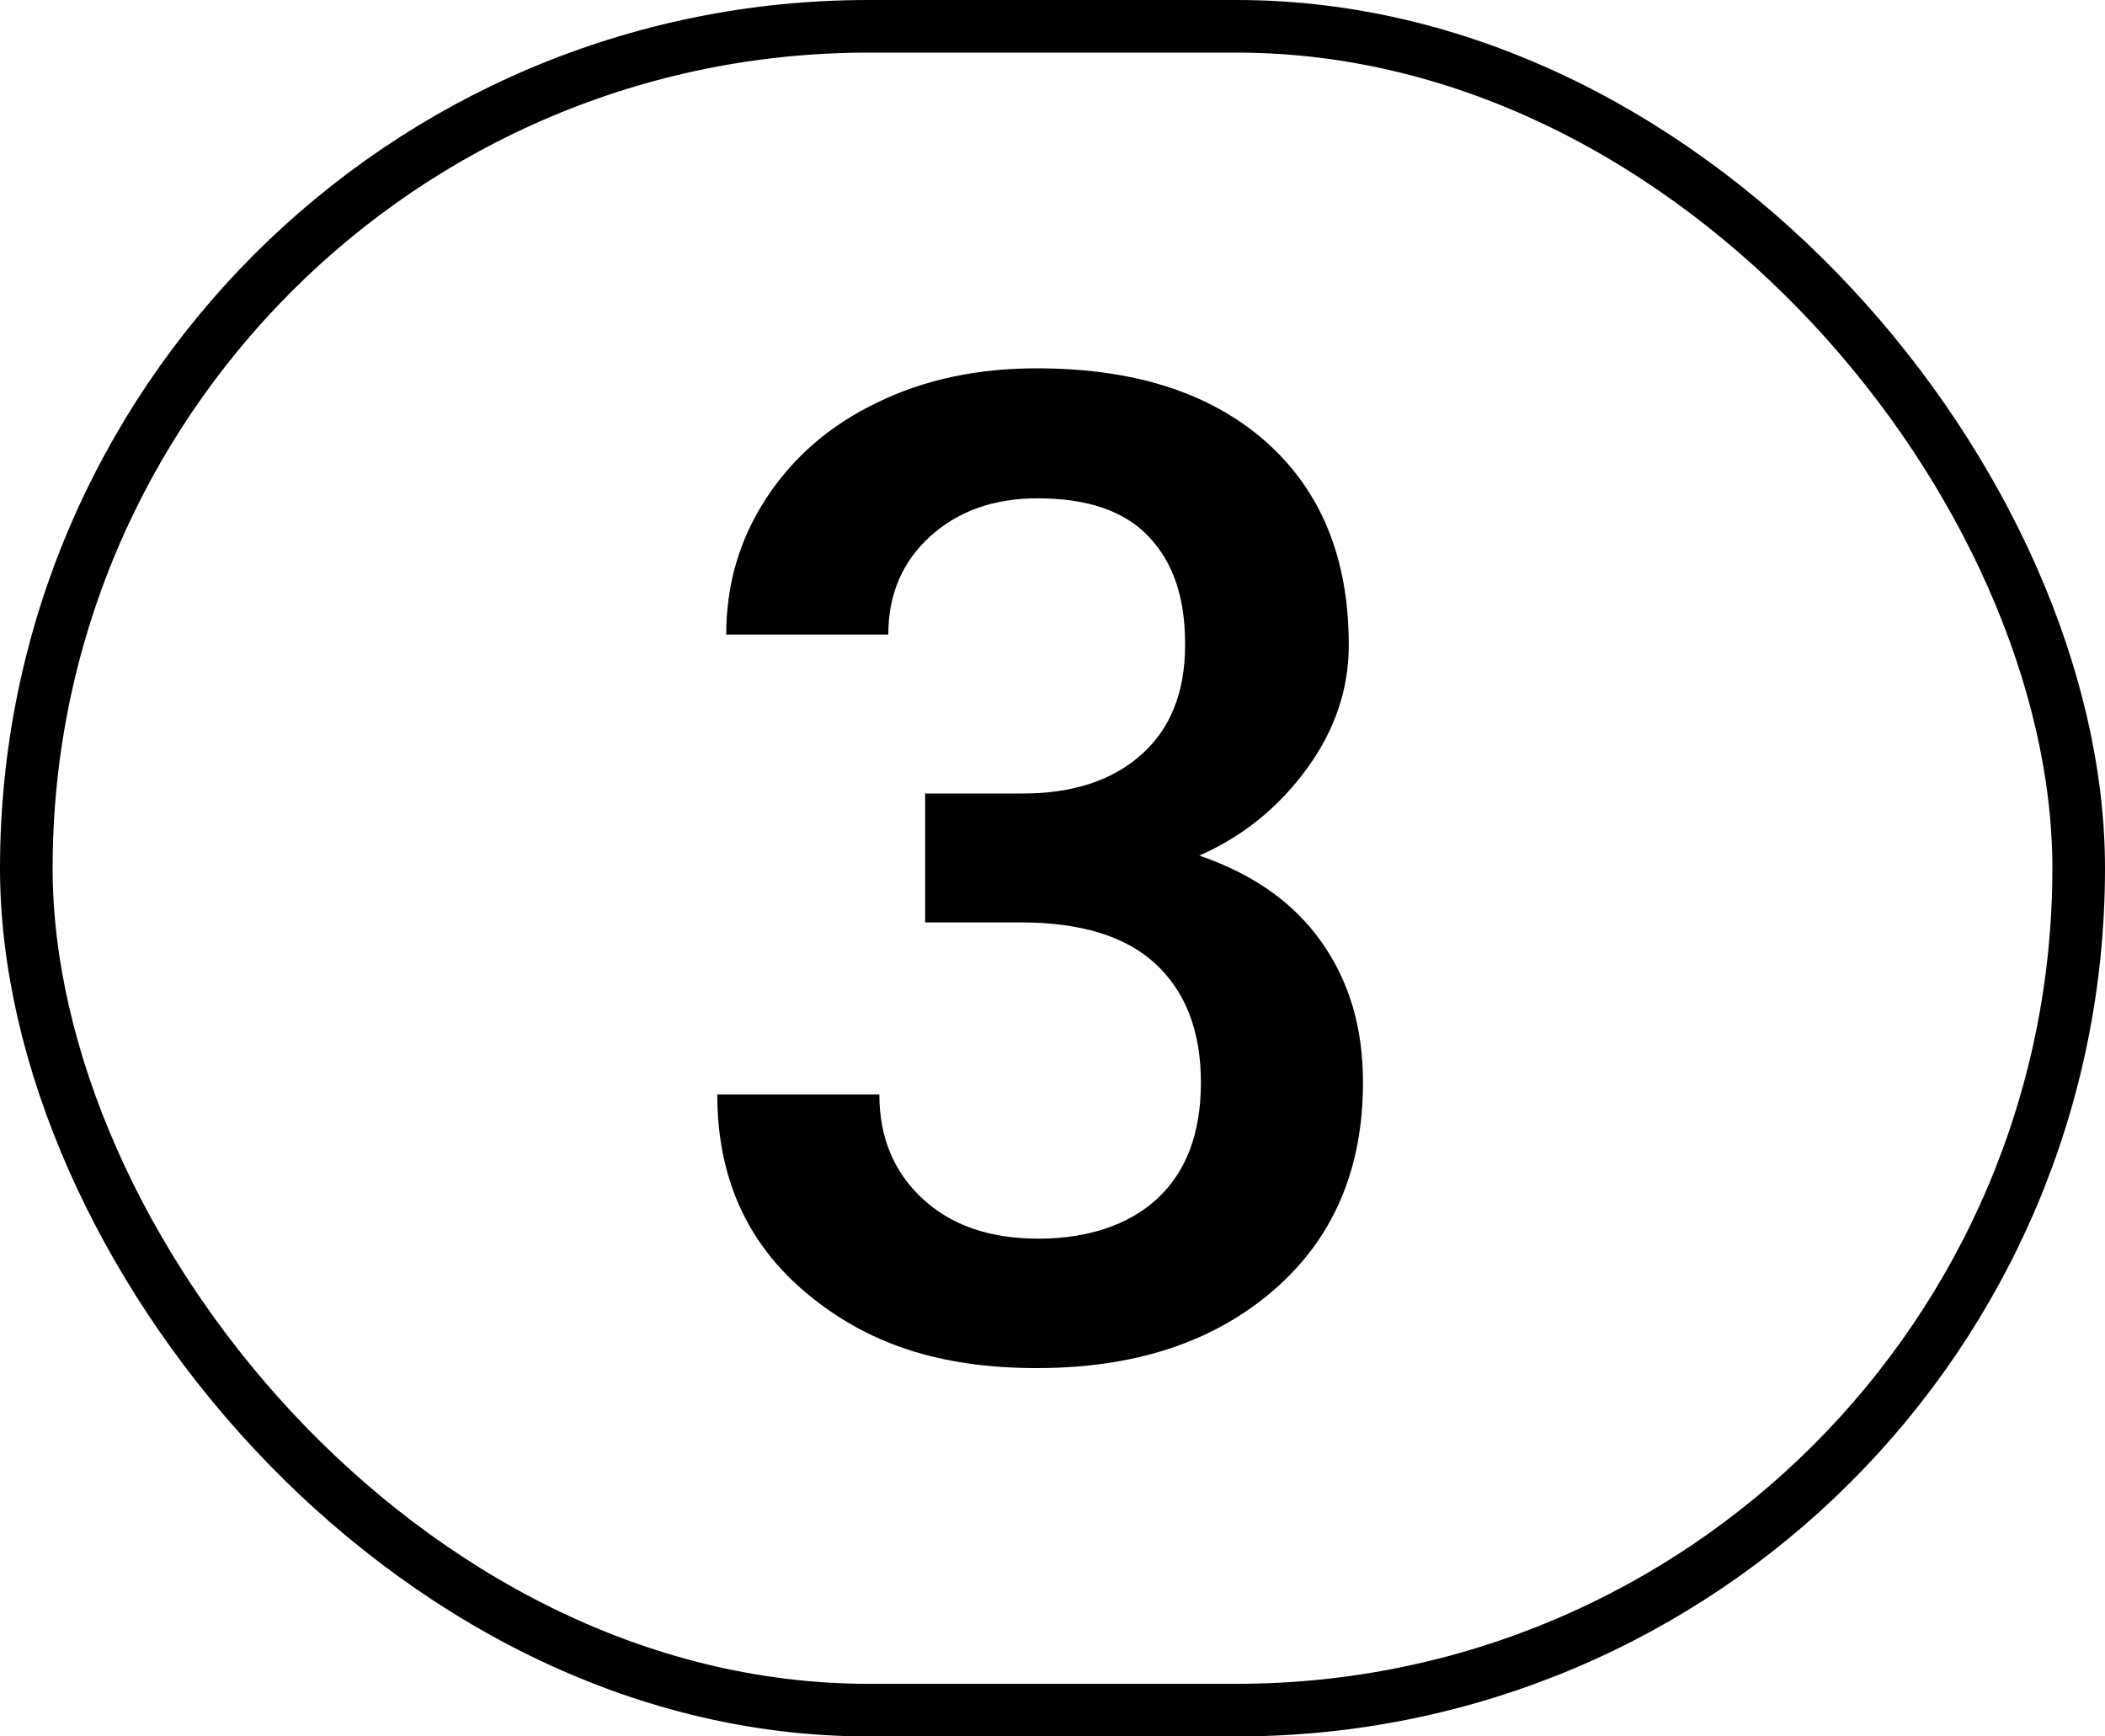 <?xml version="1.0" encoding="UTF-8"?> <svg xmlns="http://www.w3.org/2000/svg" id="_Слой_2" data-name="Слой 2" viewBox="0 0 40 33"><defs><style> .cls-1 { fill: none; stroke: #000; stroke-miterlimit: 10; } .cls-2 { stroke-width: 0px; } </style></defs><g id="_Слой_1-2" data-name="Слой 1"><rect class="cls-1" x=".5" y=".5" width="39" height="32" rx="16" ry="16"></rect><path class="cls-2" d="m17.56,15.08h1.88c.95,0,1.7-.25,2.25-.74s.83-1.18.83-2.09-.23-1.56-.69-2.05c-.46-.49-1.17-.73-2.11-.73-.83,0-1.51.24-2.04.72-.53.48-.8,1.1-.8,1.87h-3.08c0-.95.25-1.81.76-2.59s1.21-1.39,2.11-1.82c.9-.44,1.91-.65,3.03-.65,1.85,0,3.29.46,4.35,1.39,1.05.93,1.58,2.21,1.58,3.87,0,.83-.26,1.61-.79,2.34-.53.73-1.21,1.29-2.05,1.66,1.02.35,1.79.89,2.32,1.64s.79,1.63.79,2.67c0,1.66-.57,2.98-1.71,3.96s-2.63,1.47-4.49,1.47-3.23-.47-4.37-1.42-1.7-2.21-1.7-3.78h3.08c0,.81.27,1.47.82,1.98s1.28.76,2.2.76,1.71-.25,2.26-.76.83-1.24.83-2.21-.29-1.72-.86-2.25-1.43-.79-2.56-.79h-1.82v-2.44Z"></path></g></svg> 